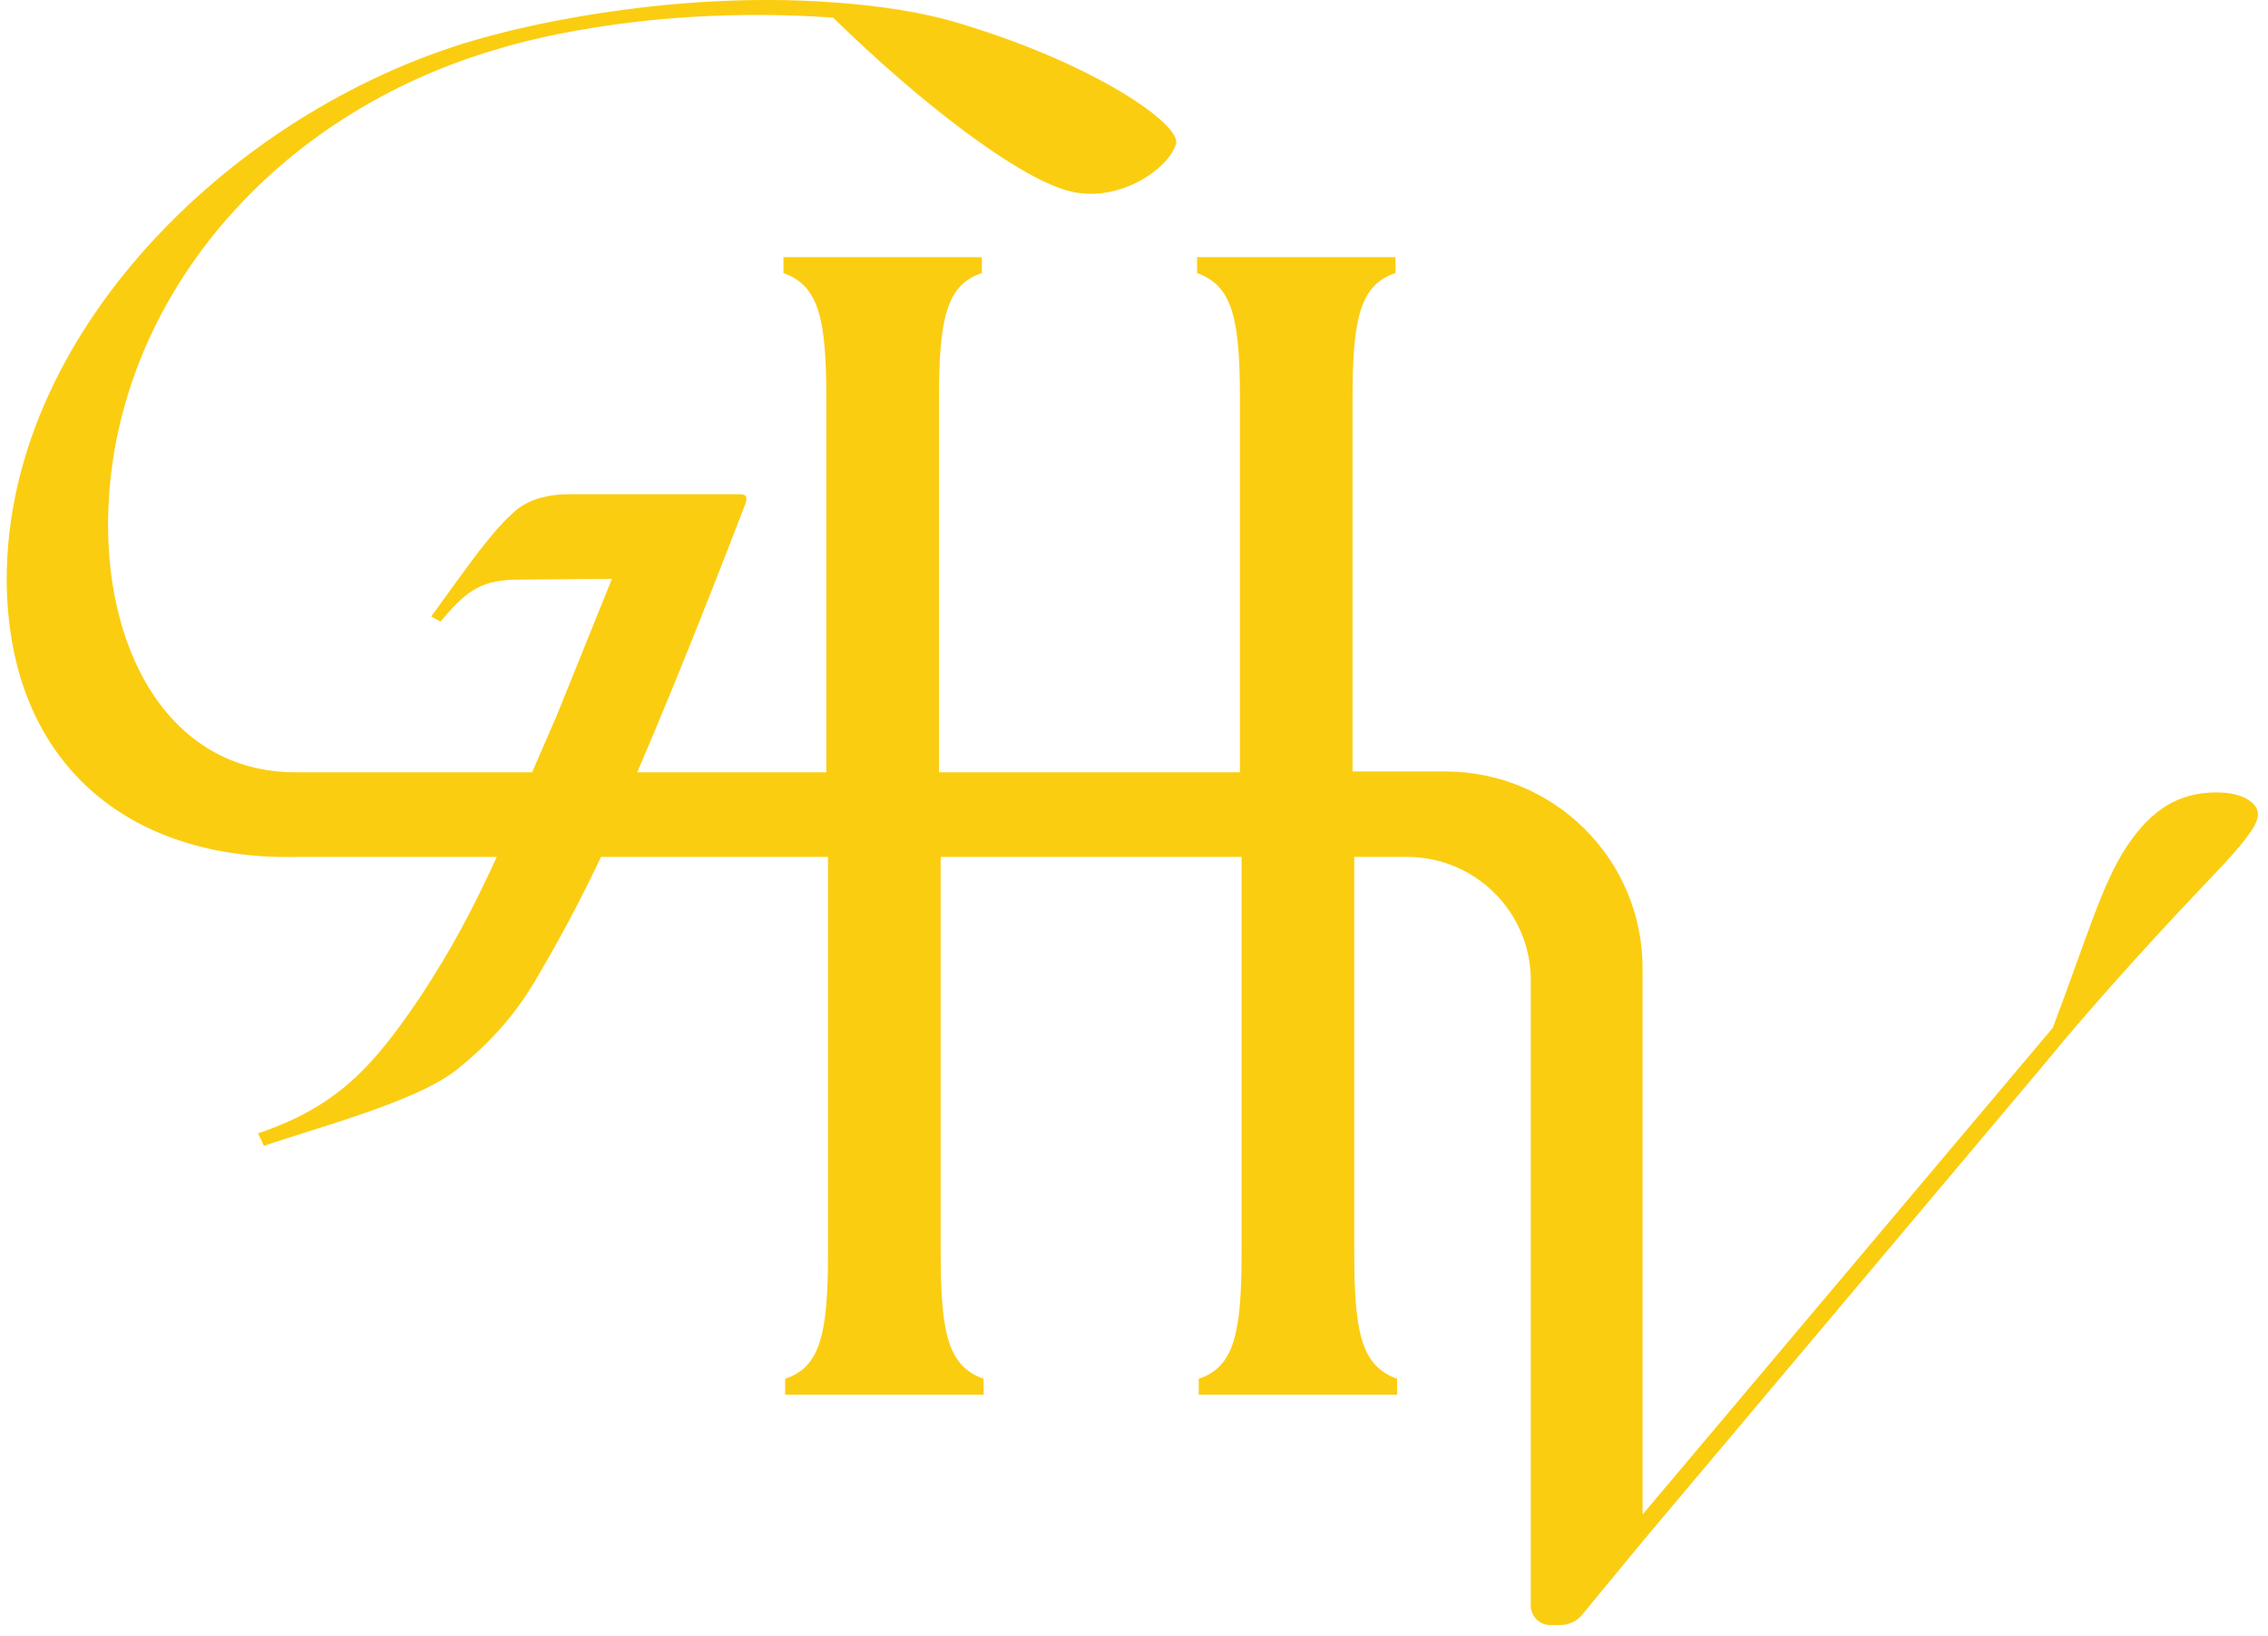 <?xml version="1.0" encoding="UTF-8"?>
<svg xmlns="http://www.w3.org/2000/svg" width="61" height="44" viewBox="0 0 61 44" fill="none">
  <path d="M8.026 23.043H13.362C12.638 24.62 12.096 25.588 11.35 26.737C10.038 28.697 9.066 29.756 6.941 30.476L7.099 30.814C8.523 30.319 11.146 29.643 12.254 28.787C13.339 27.931 13.995 27.075 14.47 26.242C15.012 25.318 15.532 24.372 16.165 23.043H22.27V33.697C22.27 35.86 22.067 36.761 21.117 37.076V37.504H26.453V37.076C25.503 36.738 25.3 35.86 25.3 33.697V23.043H33.394V33.697C33.394 35.86 33.19 36.761 32.241 37.076V37.504H37.577V37.076C36.627 36.738 36.424 35.86 36.424 33.697V23.043H37.848C39.679 23.043 41.172 24.53 41.172 26.354V43.181C41.172 43.451 41.398 43.699 41.692 43.699H41.963C42.166 43.699 42.392 43.608 42.528 43.451L44.201 41.424L54.896 28.719L55.551 27.931C57.179 26.016 58.626 24.485 59.825 23.223C60.503 22.48 60.729 22.142 60.729 21.894C60.729 21.601 60.345 21.309 59.621 21.309C58.604 21.309 57.88 21.759 57.224 22.728C56.546 23.719 56.094 25.318 55.212 27.638L44.179 40.725V26.039C44.179 23.111 41.805 20.745 38.865 20.745H36.378V10.722C36.378 8.559 36.582 7.658 37.532 7.343V6.915H32.196V7.343C33.145 7.681 33.349 8.559 33.349 10.722V20.768H25.255V10.722C25.255 8.559 25.458 7.658 26.408 7.343V6.915H21.072V7.343C22.021 7.681 22.225 8.559 22.225 10.722V20.768H17.138C17.884 19.034 18.811 16.759 20.009 13.65C20.122 13.38 20.099 13.29 19.896 13.29H19.489H15.284C14.854 13.29 14.289 13.38 13.882 13.718C13.204 14.303 12.616 15.182 11.598 16.578L11.847 16.713C12.503 15.948 12.864 15.61 13.859 15.587L16.459 15.565L14.967 19.259L14.311 20.768H7.958V21.534C7.958 21.128 7.958 20.791 7.958 20.768C4.476 20.768 2.758 17.367 2.916 13.65C3.142 8.064 7.325 3.063 13.43 1.306C14.47 0.991 17.793 0.157 22.406 0.473C24.734 2.748 27.289 4.707 28.669 5.113C29.98 5.518 31.404 4.595 31.63 3.874C31.789 3.356 29.46 1.734 25.887 0.653C24.802 0.315 23.649 0.157 22.451 0.067C17.726 -0.293 13.43 0.901 13.43 0.901C6.76 2.545 0.18 8.672 0.18 15.587C0.203 20.52 3.459 23.156 8.026 23.043Z" fill="#FBCD11"></path>
</svg>
